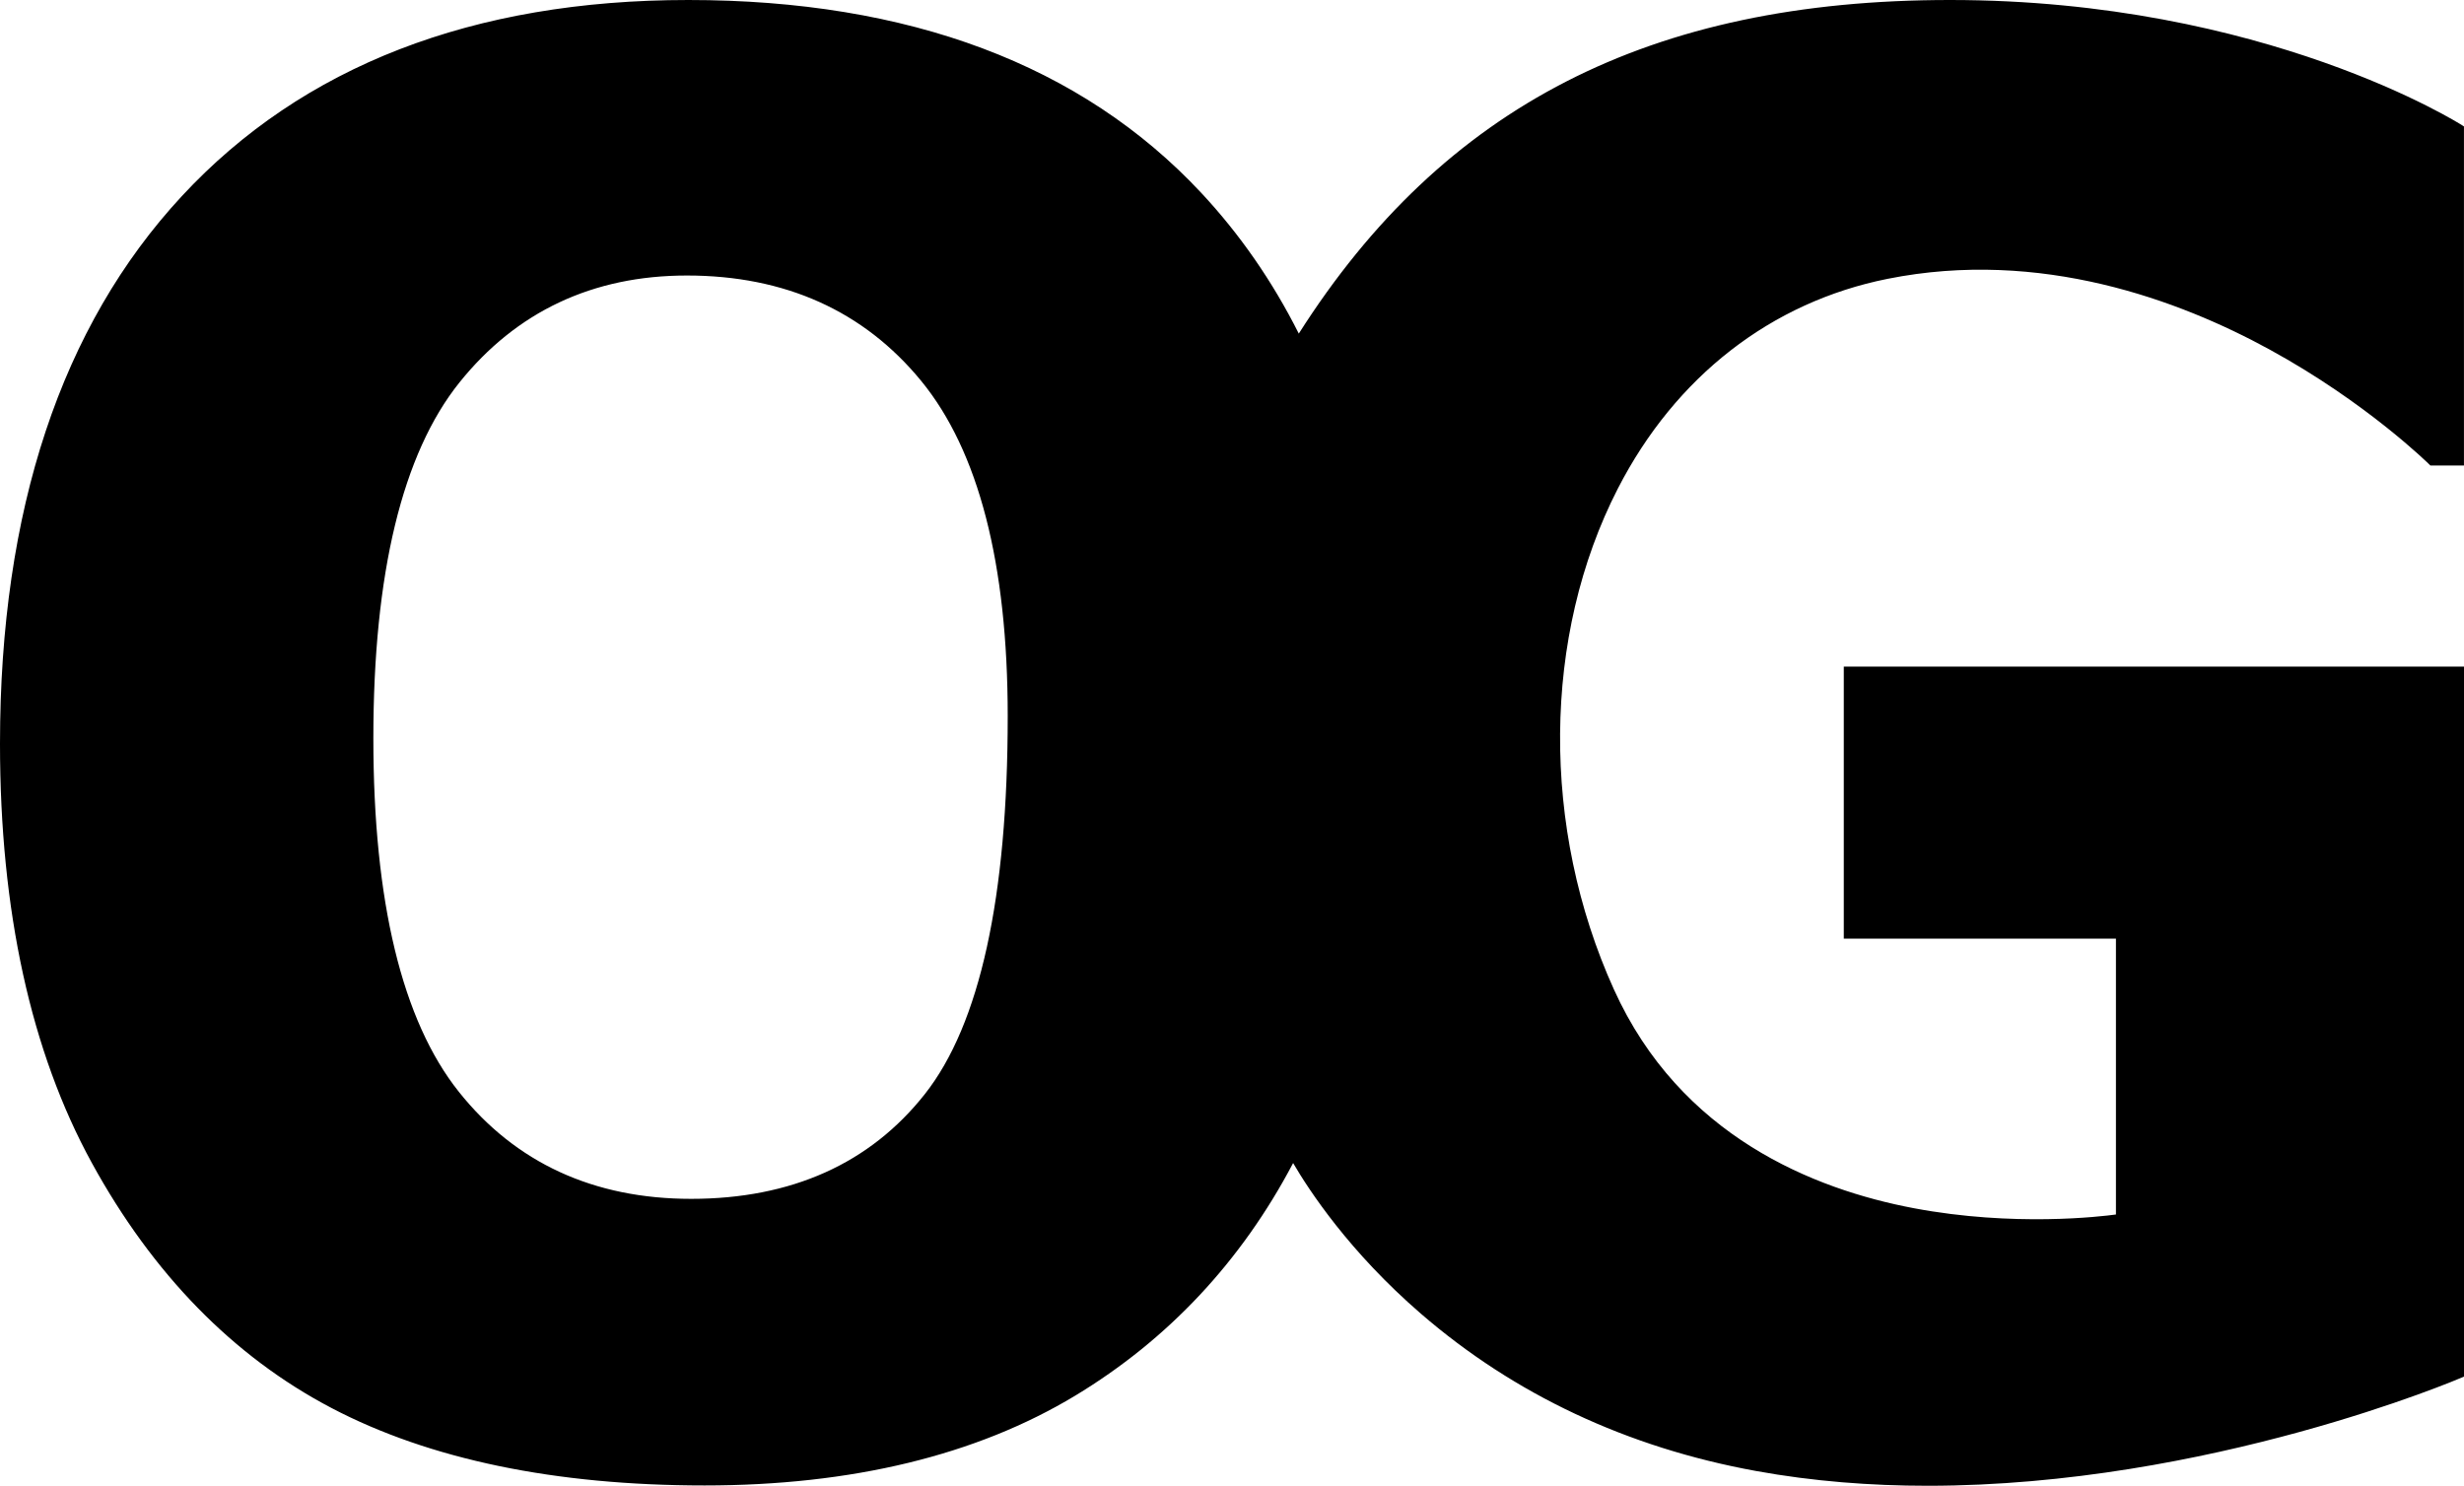 <svg xml:space="preserve" style="enable-background:new 0 0 626.44 377.8;" viewBox="0 0 626.44 377.8" y="0px" x="0px" xmlns:xlink="http://www.w3.org/1999/xlink" xmlns="http://www.w3.org/2000/svg" id="Layer_1" version="1.1">
<g>
	<path d="M479.91,70.9c38.88-7.78,74.26,5.48,97.09,17.97c24.78,13.55,40.54,29.16,40.7,29.31l0.19,0.19h8.54V32.15l-0.3-0.19
		C625.65,31.64,575.92,0.01,495.79,0c-0.01,0-0.02,0-0.04,0C419.63,0,366.99,26.96,330.2,84.83C323.53,71.55,315.17,59.5,305.36,49
		C274.98,16.48,231.11,0,174.99,0C120.25,0,76.93,16.78,46.23,49.87C15.56,82.94,0,129.79,0,189.11c0,42.46,7.85,78.32,23.34,106.59
		c15.5,28.29,36,49.26,60.95,62.34c24.93,13.07,56.84,19.69,94.84,19.69c37.41,0,69.1-7.68,94.19-22.81
		c23.62-14.25,42.27-34.15,55.44-59.17c4.05,6.95,14.33,22.62,32.48,38.3c23.81,20.58,52.45,34.03,85.13,39.99
		c14.59,2.66,29.31,3.77,43.73,3.77c71.48,0,135.19-27.26,135.95-27.59l0.39-0.17V169.5H468.76v69.19h69.19v70.14
		c-3.74,0.51-26.01,3.19-51.38-1.6c-25.48-4.81-59.39-18.36-76.25-55.62c-18.61-41.13-18.22-89.94,1-127.38
		C425.94,95.76,450.3,76.82,479.91,70.9z M235.13,278.21c-13.95,17.68-33.95,26.64-59.43,26.64c-24.79,0-44.65-9.16-59.04-27.21
		c-14.43-18.1-21.74-48.35-21.74-89.9c0-41.93,7.36-72.36,21.87-90.46c14.48-18.06,33.94-27.22,57.84-27.22
		c24.96,0,45,9.02,59.57,26.8c14.6,17.82,22,46.5,22,85.22C256.21,228.14,249.12,260.48,235.13,278.21z"></path>
</g>
</svg>
